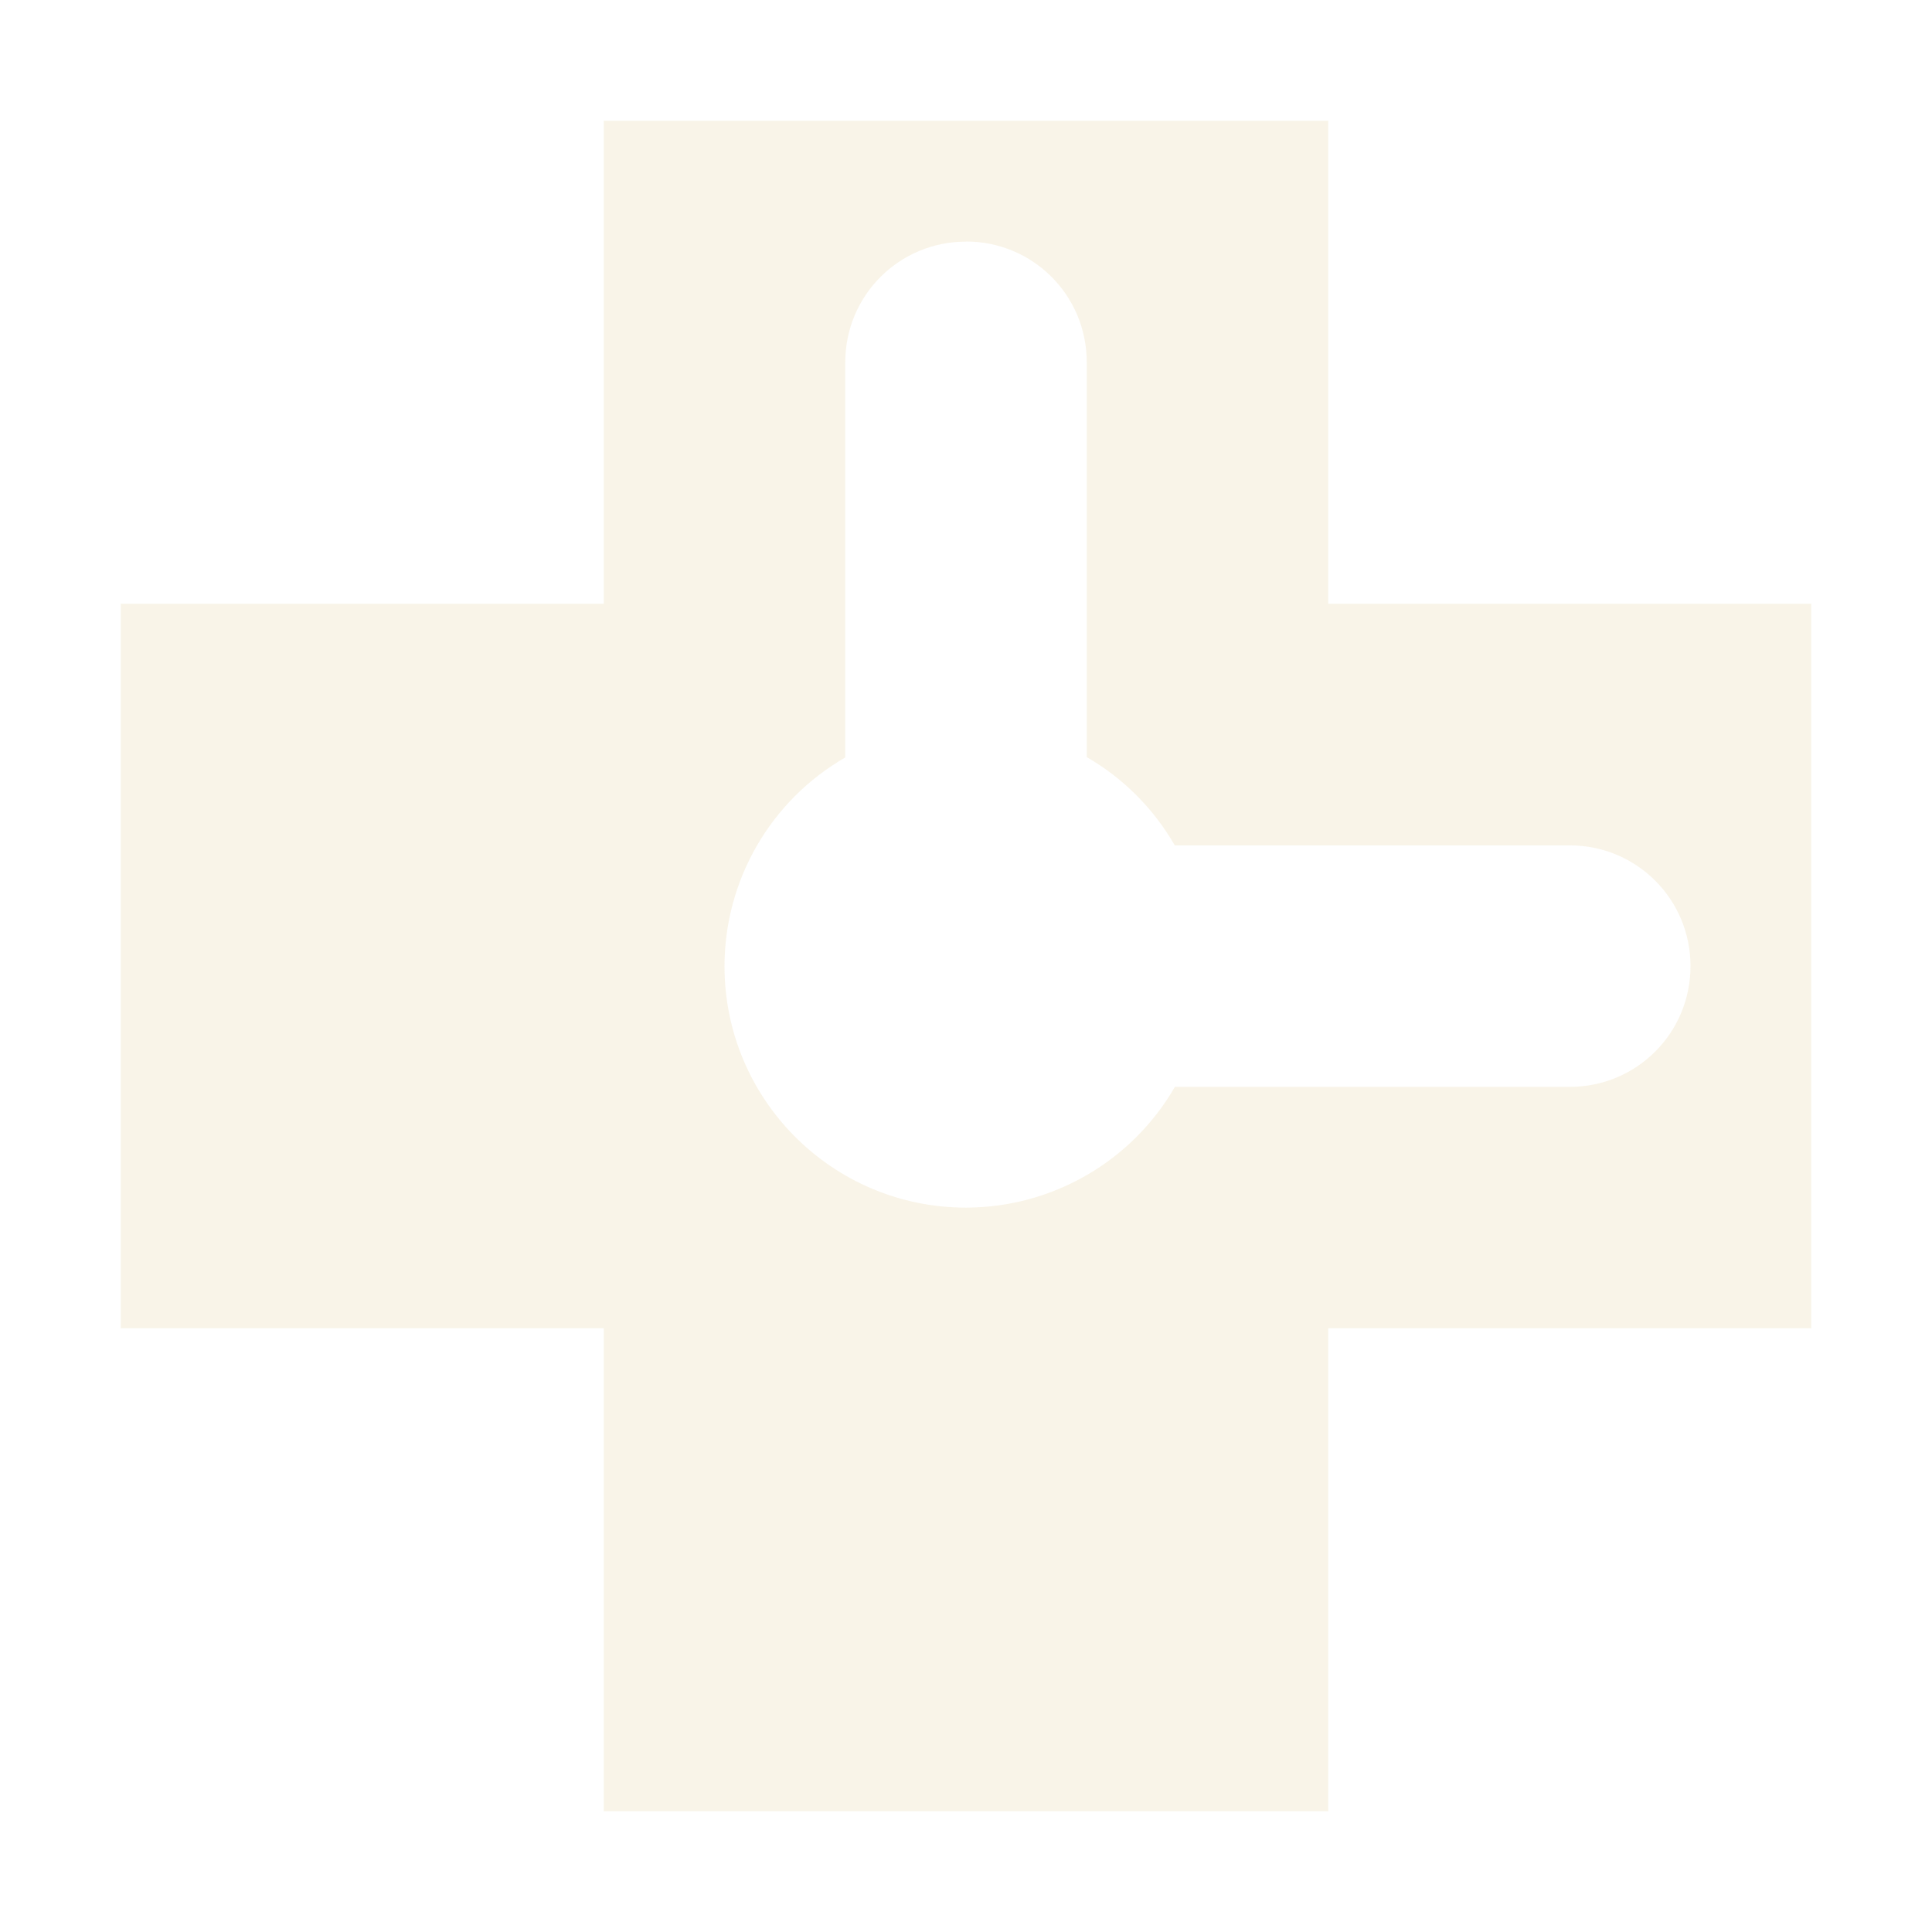 <svg width="16" height="16" version="1" xmlns="http://www.w3.org/2000/svg">
  <defs>
    <style id="current-color-scheme" type="text/css">.ColorScheme-Text { color:#ebdbb2; } .ColorScheme-Highlight { color:#458588; } .ColorScheme-NeutralText { color:#fe8019; } .ColorScheme-PositiveText { color:#689d6a; } .ColorScheme-NegativeText { color:#fb4934; }</style>
  </defs>
  <path class="ColorScheme-Text" d="m5 1v4h-4v6h4v4h6v-4h4v-6h-4v-4zm3 1c0.554 0 1 0.446 1 1v3.27c0.303 0.175 0.554 0.427 0.729 0.731h3.271c0.554 0 1 0.446 1 1s-0.446 1-1 1h-3.27c-0.357 0.618-1.016 0.999-1.73 1-1.105 0-2-0.895-2-2 0.001-0.713 0.382-1.372 1-1.728v-3.272c0-0.554 0.446-1 1-1z" fill="currentColor" opacity=".3"/>
</svg>
